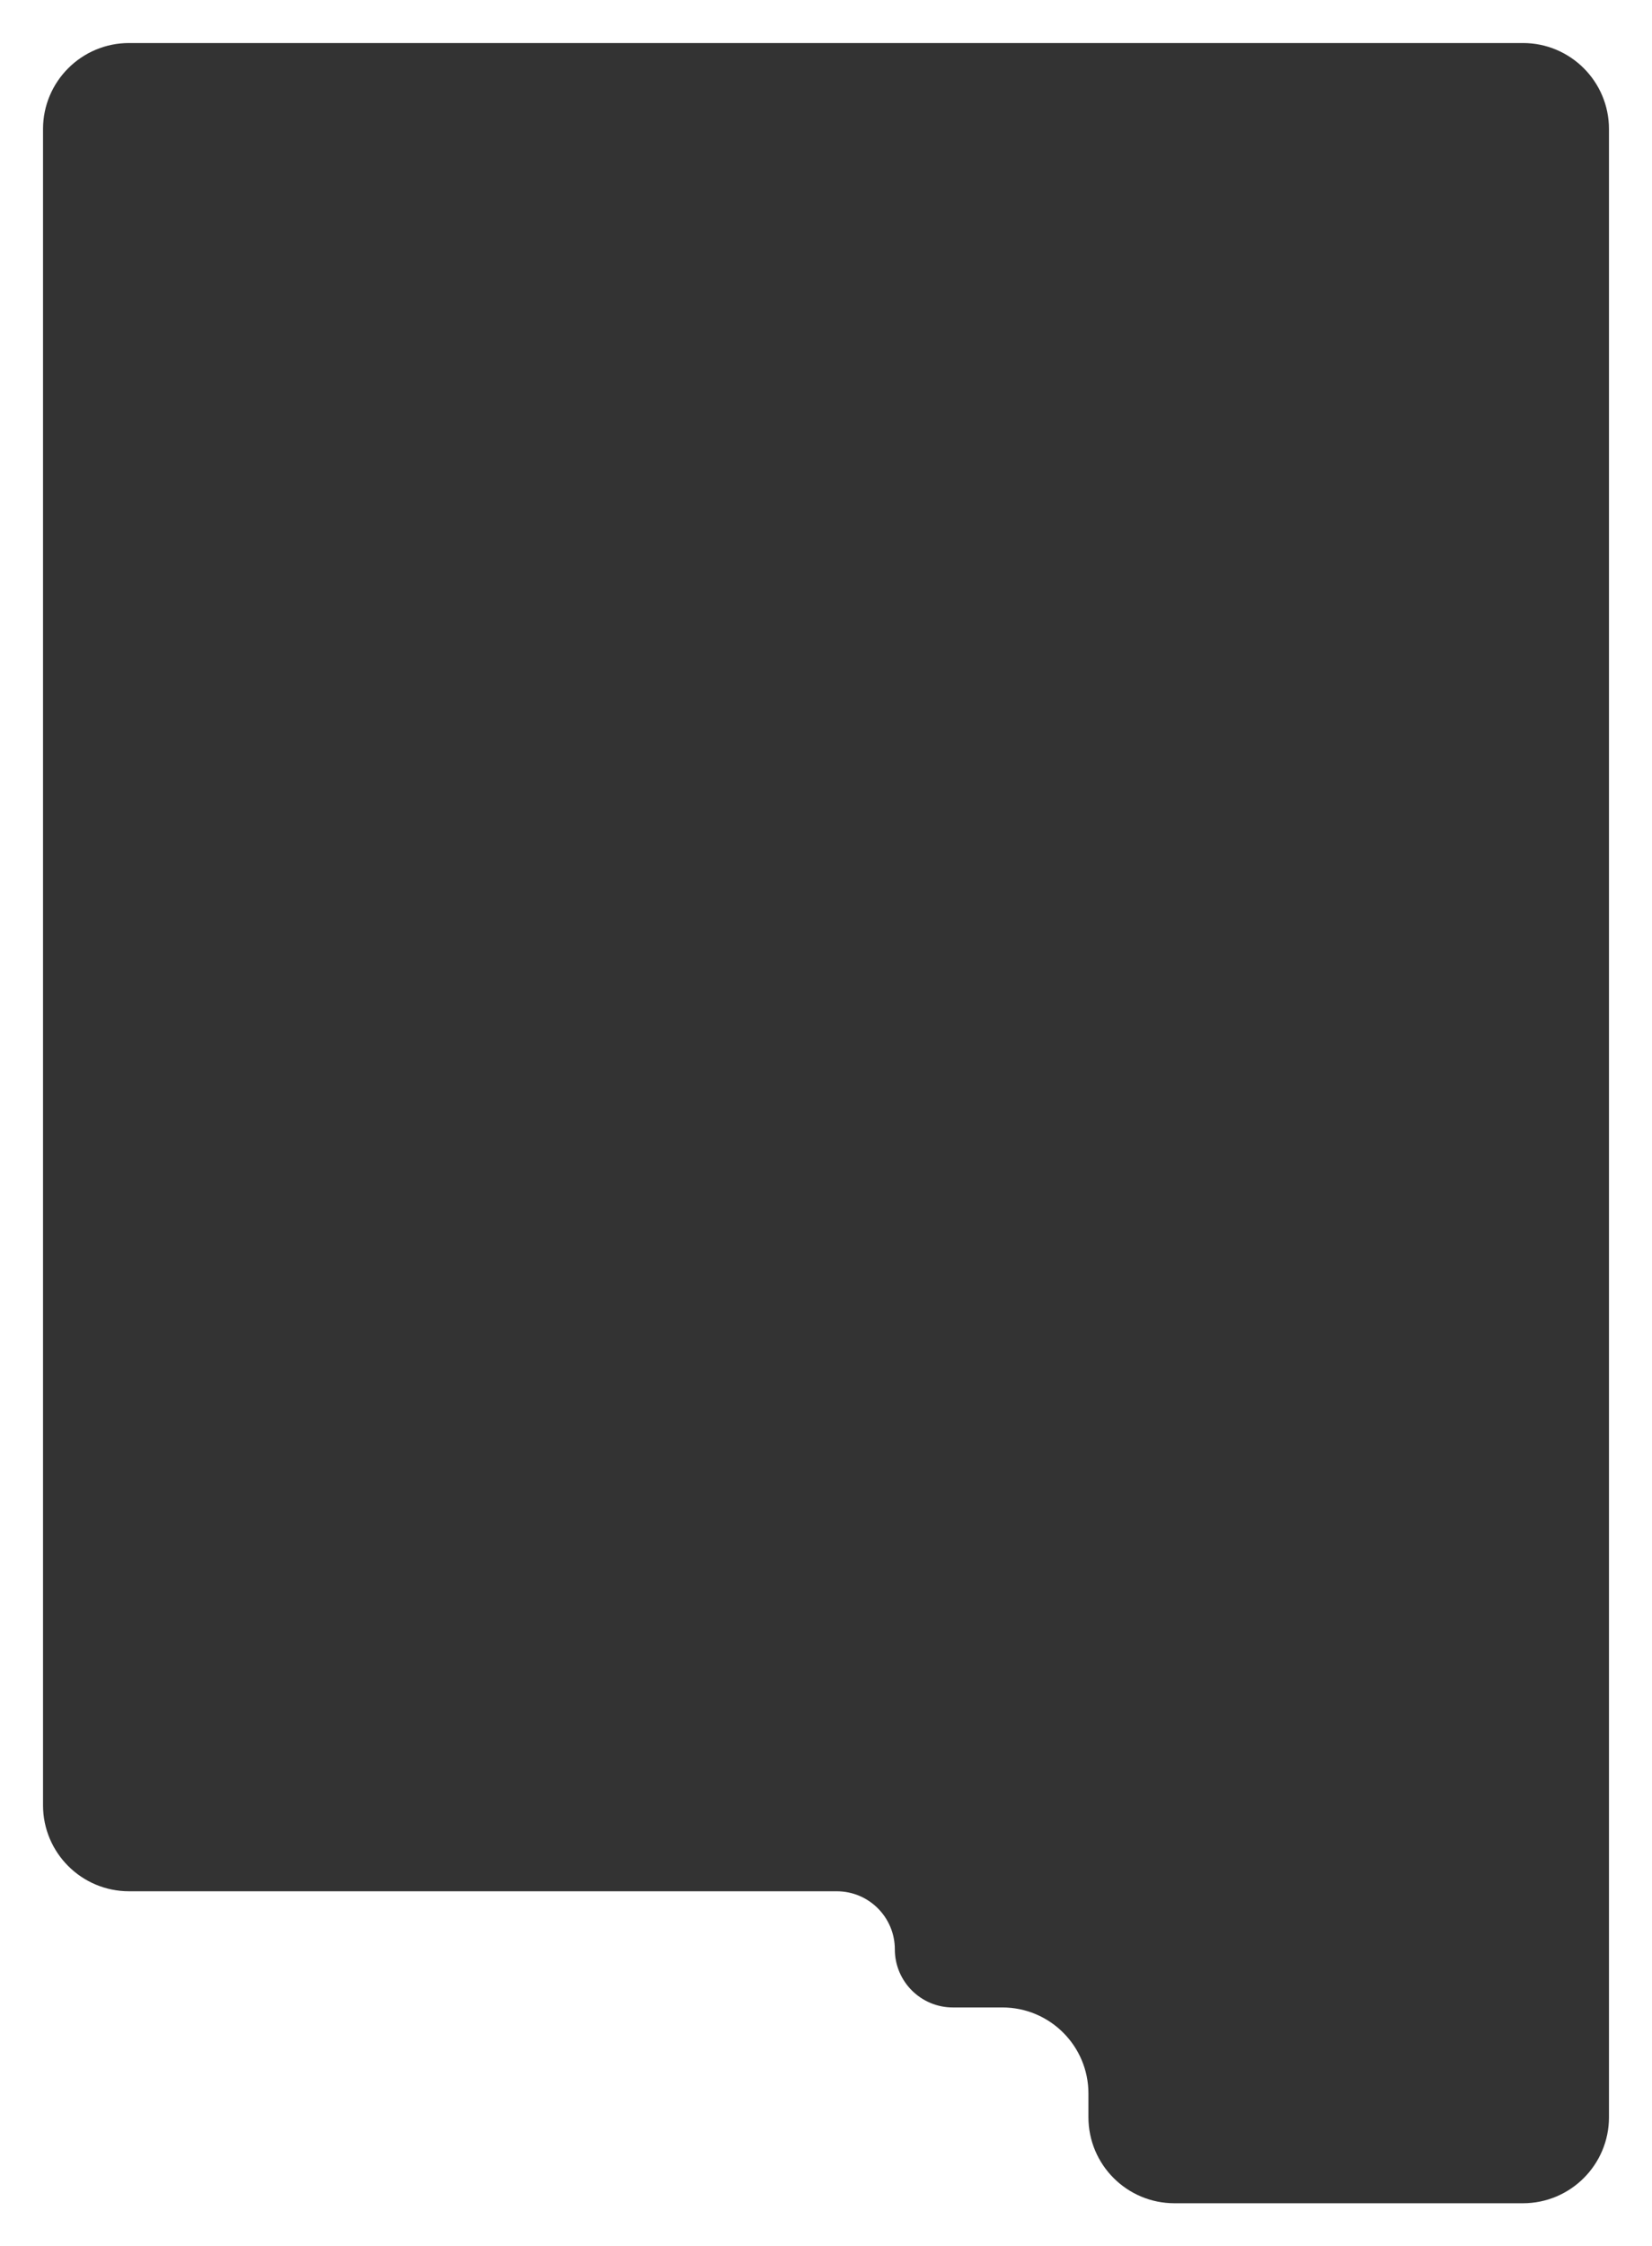 <?xml version="1.0" encoding="UTF-8"?> <svg xmlns="http://www.w3.org/2000/svg" width="768" height="1044" fill="none"><rect width="100%" height="100%" fill="#333333" stroke="none"/><path fill="#fff" d="M788 1024c0 22.09-17.909 40-40 40H-13c-3.866 0-7-3.13-7-7s-3.134-7-7-7h-4.5c-6.351 0-11.5-5.15-11.5-11.5v-94c0-6.351 5.149-11.5 11.5-11.5s11.5-5.149 11.5-11.5V20c0-22.091 17.909-40 40-40h728c22.091 0 40 17.909 40 40zM20 839c0 22.091 17.909 40 40 40h329c14.912 0 27 12.088 27 27s12.088 27 27 27h23c22.091 0 40 17.909 40 40v11c0 22.09 17.909 40 40 40h162c22.091 0 40-17.91 40-40V60c0-22.091-17.909-40-40-40H60c-22.091 0-40 17.909-40 40z"></path></svg> 